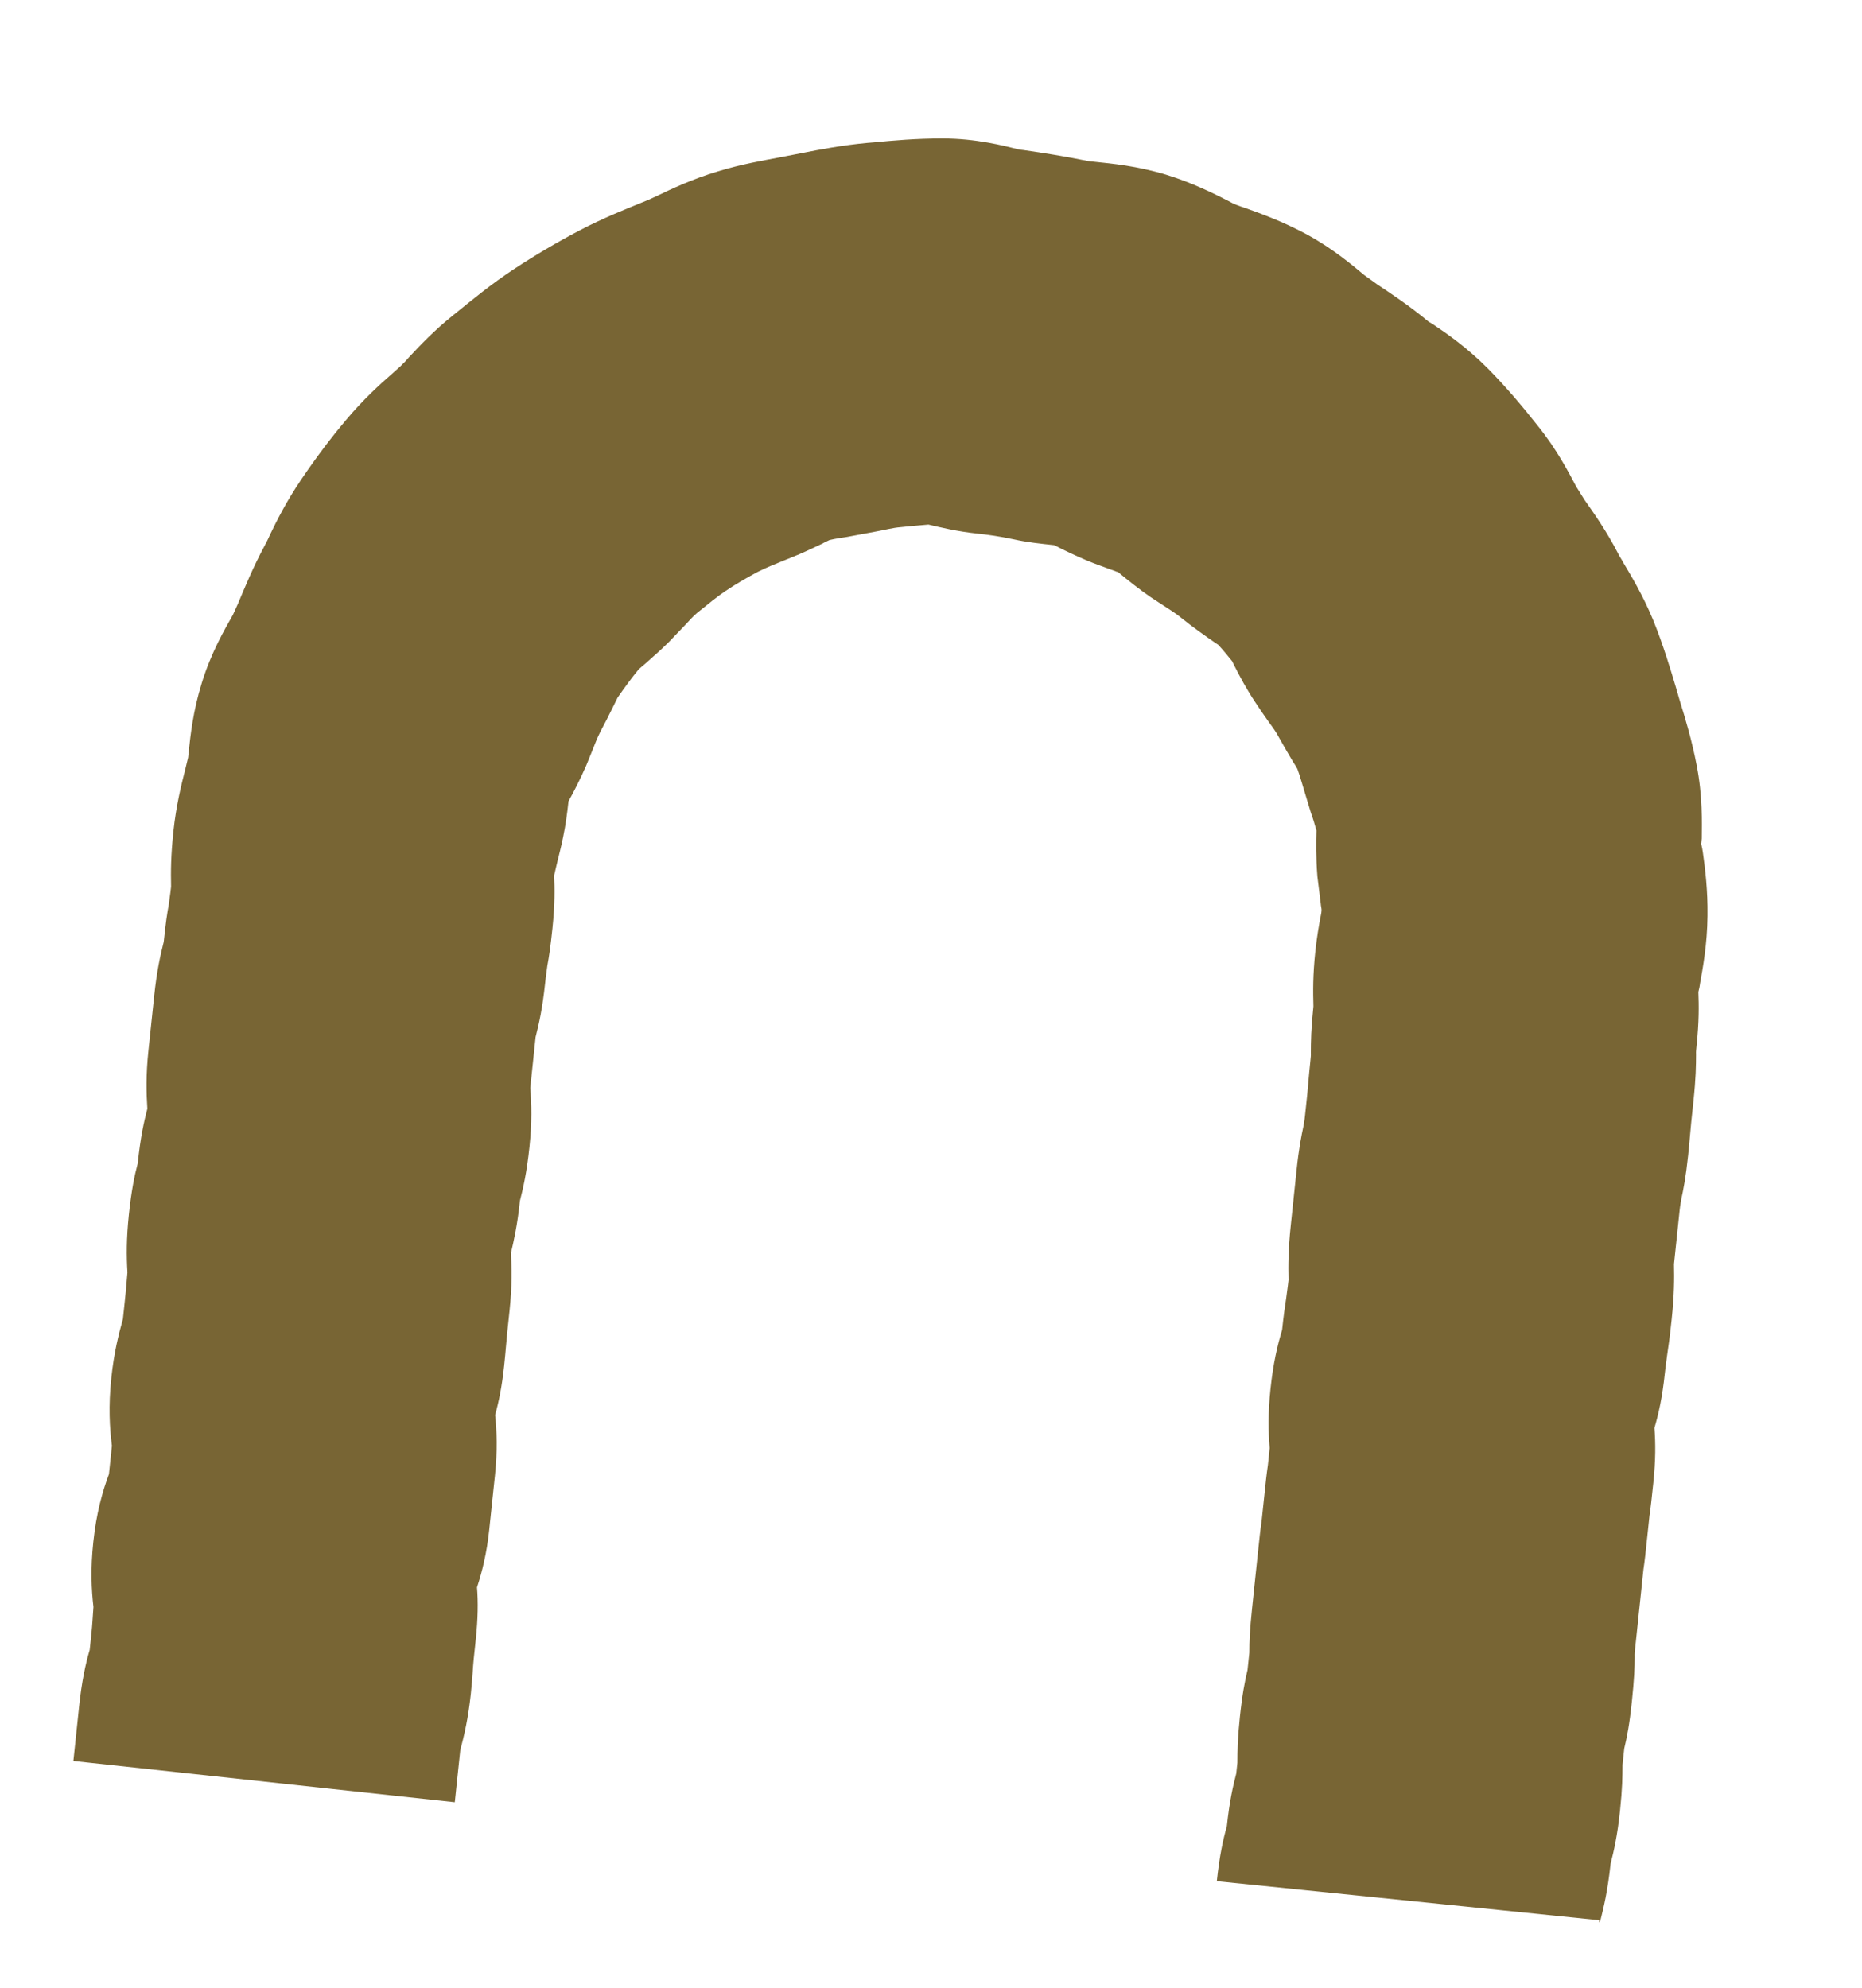 <svg width="384" height="410" viewBox="0 0 384 410" fill="none" xmlns="http://www.w3.org/2000/svg">
<g clip-path="url(#clip0_63_33680)">
<path d="M329.761 396.449C329.761 396.449 329.786 396.213 329.81 395.976L250.945 387.927C251.5 382.646 252.251 379.298 253.014 376.589C253.552 371.465 254.286 368.275 254.954 365.716C255.086 364.455 255.136 363.982 255.186 363.509C255.198 361.119 255.21 358.73 255.699 354.079C256.187 349.429 256.706 346.774 257.278 344.364L257.435 342.866C257.543 341.841 257.601 341.29 257.65 340.817C257.654 338.506 257.737 336.204 258.226 331.553C258.482 329.11 258.615 327.849 258.747 326.588C258.913 325.011 259.079 323.435 259.41 320.282C259.742 317.129 259.932 315.317 260.185 313.67C260.309 312.487 260.433 311.305 260.674 309.019C261.038 305.551 261.212 303.896 261.473 302.17C261.573 301.224 261.672 300.278 261.846 298.623C261.563 295.247 261.48 291.492 262.018 286.369C262.557 281.246 263.436 277.433 264.406 274.268C264.737 271.115 264.998 269.389 265.259 267.664C265.359 266.718 265.537 265.78 265.728 263.967C265.657 260.852 265.681 257.587 266.203 252.621C266.551 249.311 266.716 247.735 266.89 246.079C267.015 244.897 267.139 243.715 267.387 241.35C267.876 236.7 268.361 234.36 268.838 232.099C268.888 231.626 269.016 231.162 269.124 230.137C269.356 227.93 269.472 226.827 269.588 225.723C269.77 223.989 269.874 222.247 270.23 218.857C270.321 217.99 270.362 217.596 270.333 217.115C270.345 214.726 270.366 212.257 270.863 207.528C270.783 204.492 270.729 201.219 271.259 196.174C271.541 193.494 271.98 190.831 272.49 188.255L272.539 187.782C272.581 187.388 272.394 186.89 272.373 186.33C272.17 184.476 271.887 182.613 271.683 180.759C271.371 176.901 271.412 173.478 271.487 171.255C271.138 170.023 270.789 168.791 270.353 167.629L269.407 164.502C268.692 162.195 268.119 160.063 267.559 158.57C267.293 158.064 267.019 157.636 266.675 157.122C265.525 155.168 264.375 153.214 263.305 151.269C262.898 150.589 262.271 149.726 261.644 148.863C260.673 147.486 259.772 146.196 258.88 144.827C257.158 142.255 255.688 139.551 254.306 136.776L254.111 136.357C253.123 135.137 252.135 133.918 251.201 132.943L250.753 132.657C248.301 130.965 245.927 129.281 243.649 127.448C242.478 126.448 241.125 125.668 239.86 124.818L237.249 123.109C234.946 121.512 232.738 119.766 230.539 117.941C230.381 117.925 230.224 117.908 230.074 117.813C228.003 117.037 225.924 116.341 223.941 115.495C221.729 114.545 219.526 113.516 217.409 112.417C214.571 112.119 211.812 111.829 209.085 111.224C206.122 110.594 203.687 110.258 201.479 110.026C197.38 109.595 193.96 108.757 191.47 108.177C190.105 108.273 188.732 108.447 187.367 108.543L185.836 108.7C184.068 108.833 182.425 109.298 180.72 109.597L174.703 110.718C173.488 110.909 172.193 111.092 171.048 111.37C170.542 111.635 170.044 111.822 169.616 112.096C167.521 113.071 165.505 114.054 163.426 114.872L162.177 115.378C160.177 116.204 158.186 116.951 156.248 117.943C153.883 119.208 151.676 120.49 149.531 121.938C148.075 122.901 145.984 124.594 143.806 126.357C142.847 127.133 142.291 127.871 141.578 128.593C140.325 129.896 139.159 131.128 137.906 132.431C136.392 133.945 134.815 135.294 133.231 136.721C132.708 137.144 132.264 137.576 131.741 137.999C130.281 139.758 128.883 141.683 127.381 143.836C127.182 144.214 126.776 145.048 126.369 145.882C125.556 147.549 124.752 149.138 123.86 150.798C123.159 152.159 122.607 153.615 122.064 154.992L120.882 157.896C119.621 160.792 118.323 163.285 117.24 165.243C116.983 167.687 116.647 170.122 116.162 172.462C115.798 174.415 115.292 176.195 114.856 178.062C114.686 178.921 114.446 179.692 114.276 180.551C114.397 183.194 114.451 186.467 113.929 191.432C113.523 195.294 113.246 197.178 112.881 199.132C112.782 200.078 112.612 200.936 112.421 202.749C111.874 207.951 111.132 211.22 110.456 213.859L109.91 219.061C109.76 220.48 109.62 221.82 109.355 224.342C109.629 227.797 109.721 231.473 109.182 236.596C108.644 241.719 107.902 244.988 107.226 247.627C106.688 252.75 105.962 255.862 105.381 258.351C105.381 258.351 105.398 258.193 105.344 257.948C105.54 261.396 105.632 265.071 105.077 270.352C104.836 272.638 104.712 273.82 104.588 275.002C104.414 276.657 104.319 278.321 103.971 281.631C103.523 285.888 102.868 289.086 102.105 291.795C102.467 295.18 102.605 299.179 102.075 304.224L100.89 315.495C100.385 320.303 99.427 324.107 98.369 327.343C98.615 330.317 98.565 333.819 98.126 337.996C97.911 340.045 97.803 341.07 97.696 342.095C97.505 343.908 97.481 345.658 97.099 349.284C96.561 354.407 95.715 357.904 94.919 360.929L93.792 371.648L15.135 363.142L16.319 351.871C16.858 346.747 17.633 343.163 18.5 340.226C18.682 338.492 18.782 337.546 18.881 336.6C19.03 335.181 19.1 333.754 19.27 331.381C18.854 327.752 18.654 323.587 19.243 317.99C19.872 312 21.133 307.59 22.468 303.985L23.081 298.152C22.595 294.436 22.35 289.947 22.954 284.193C23.509 278.912 24.459 275.187 25.35 272.013C25.524 270.358 25.624 269.412 25.732 268.388C25.897 266.811 26.055 265.314 26.282 262.389C26.078 259.021 26.057 255.432 26.579 250.467C27.101 245.501 27.747 242.381 28.407 239.9C28.987 234.383 29.721 231.193 30.388 228.633C30.176 225.344 30.084 221.668 30.606 216.703L31.144 211.579C31.31 210.003 31.467 208.505 31.791 205.431C32.337 200.229 33.079 196.96 33.764 194.243C34.178 190.302 34.455 188.419 34.82 186.465C34.92 185.519 35.09 184.66 35.28 182.847C35.217 179.653 35.233 176.467 35.764 171.422C36.319 166.142 37.422 161.715 38.234 158.533C38.396 157.753 38.636 156.982 38.798 156.202L38.922 155.019C39.27 151.709 39.8 146.665 41.604 140.877C43.545 134.547 46.362 129.742 48.025 126.809L49.062 124.528C50.443 121.246 52.16 117.044 54.541 112.592C54.939 111.837 55.338 111.082 55.657 110.319C57.084 107.361 59.1 103.349 62.024 99.034C65.14 94.421 68.197 90.359 71.474 86.48C74.934 82.381 78.286 79.307 80.829 77.104C81.36 76.602 81.97 76.108 82.501 75.606C83.12 75.033 83.746 74.382 84.293 73.722C86.538 71.328 89.591 68.063 93.678 64.827C97.337 61.864 101.353 58.541 106.062 55.45C110.344 52.633 114.932 49.927 119.488 47.537C124.297 45.014 128.873 43.184 132.62 41.666L133.703 41.222C134.288 40.964 134.96 40.636 135.545 40.379C138.399 39.006 142.764 36.914 148.113 35.325C152.971 33.843 157.353 33.108 160.851 32.44L165.406 31.564C169.07 30.834 173.626 29.958 178.858 29.472L180.145 29.368C184.091 28.986 188.999 28.545 194.419 28.557C201.273 28.56 206.938 30.032 210.278 30.861L210.988 30.936C215.307 31.549 219.619 32.242 224.536 33.237L225.797 33.369C229.187 33.725 234.399 34.194 240.503 36.031C245.985 37.722 250.375 39.937 253.326 41.442C253.853 41.737 254.38 42.031 254.994 42.255C255.529 42.471 256.222 42.703 256.915 42.935C260.065 44.063 264.443 45.639 269.273 48.219C274.78 51.188 278.731 54.552 281.37 56.742L283.964 58.608C286.944 60.595 290.67 63.059 294.629 66.344L295.455 66.829C298.285 68.72 302.522 71.636 306.847 75.996C310.881 80.085 314.276 84.188 317.09 87.751C321.111 92.716 323.556 97.515 325.088 100.385L326.794 103.115C328.666 105.782 331.305 109.486 333.688 114.12C333.945 114.704 334.369 115.227 334.697 115.899C336.324 118.62 338.835 122.789 340.931 127.87C343.019 133.031 344.493 137.967 345.672 141.916L346.432 144.546C347.566 148.172 348.923 152.697 349.9 157.82C351.145 164.167 350.968 169.647 350.944 172.912L350.828 174.016C350.998 174.671 351.098 175.239 351.189 175.886C351.646 179.122 352.207 183.644 352.133 188.896C352.072 194.786 351.164 199.632 350.588 202.838C350.53 203.39 350.385 204.012 350.248 204.556C350.353 207.356 350.407 210.629 349.877 215.674C349.786 216.541 349.744 216.935 349.774 217.416C349.762 219.805 349.741 222.274 349.244 227.003C349.012 229.21 348.896 230.313 348.78 231.417C348.598 233.151 348.495 234.893 348.138 238.282C347.65 242.933 347.165 245.272 346.688 247.533C346.638 248.006 346.51 248.471 346.41 249.417C346.062 252.727 345.896 254.304 345.722 255.959C345.598 257.141 345.474 258.323 345.225 260.688C345.297 263.803 345.272 267.068 344.75 272.034C344.353 275.817 344.075 277.701 343.797 279.584C343.698 280.53 343.52 281.467 343.329 283.28C342.824 288.088 342.065 291.515 341.198 294.452C341.427 297.584 341.457 301.094 340.968 305.744C340.604 309.212 340.43 310.867 340.169 312.593C340.053 313.696 339.937 314.8 339.705 317.007C339.357 320.317 339.183 321.973 338.93 323.62C338.806 324.802 338.681 325.984 338.441 328.27C338.184 330.713 338.052 331.974 337.919 333.236C337.754 334.812 337.588 336.388 337.256 339.541C337.149 340.566 337.091 341.118 337.12 341.599C337.116 343.909 337.034 346.212 336.545 350.862C336.031 355.749 335.538 358.168 334.966 360.578L334.808 362.075C334.709 363.021 334.659 363.494 334.61 363.967C334.597 366.357 334.585 368.746 334.097 373.396C333.558 378.52 332.824 381.71 332.148 384.348C331.56 389.945 330.731 393.284 330.039 396.08L329.761 396.449Z" fill="#786534"/>
</g>
<defs>
<clipPath id="clip0_63_33680">
<rect width="346" height="374" fill="white" transform="translate(39.494 0.941) rotate(6)"/>
</clipPath>
</defs>
</svg>
